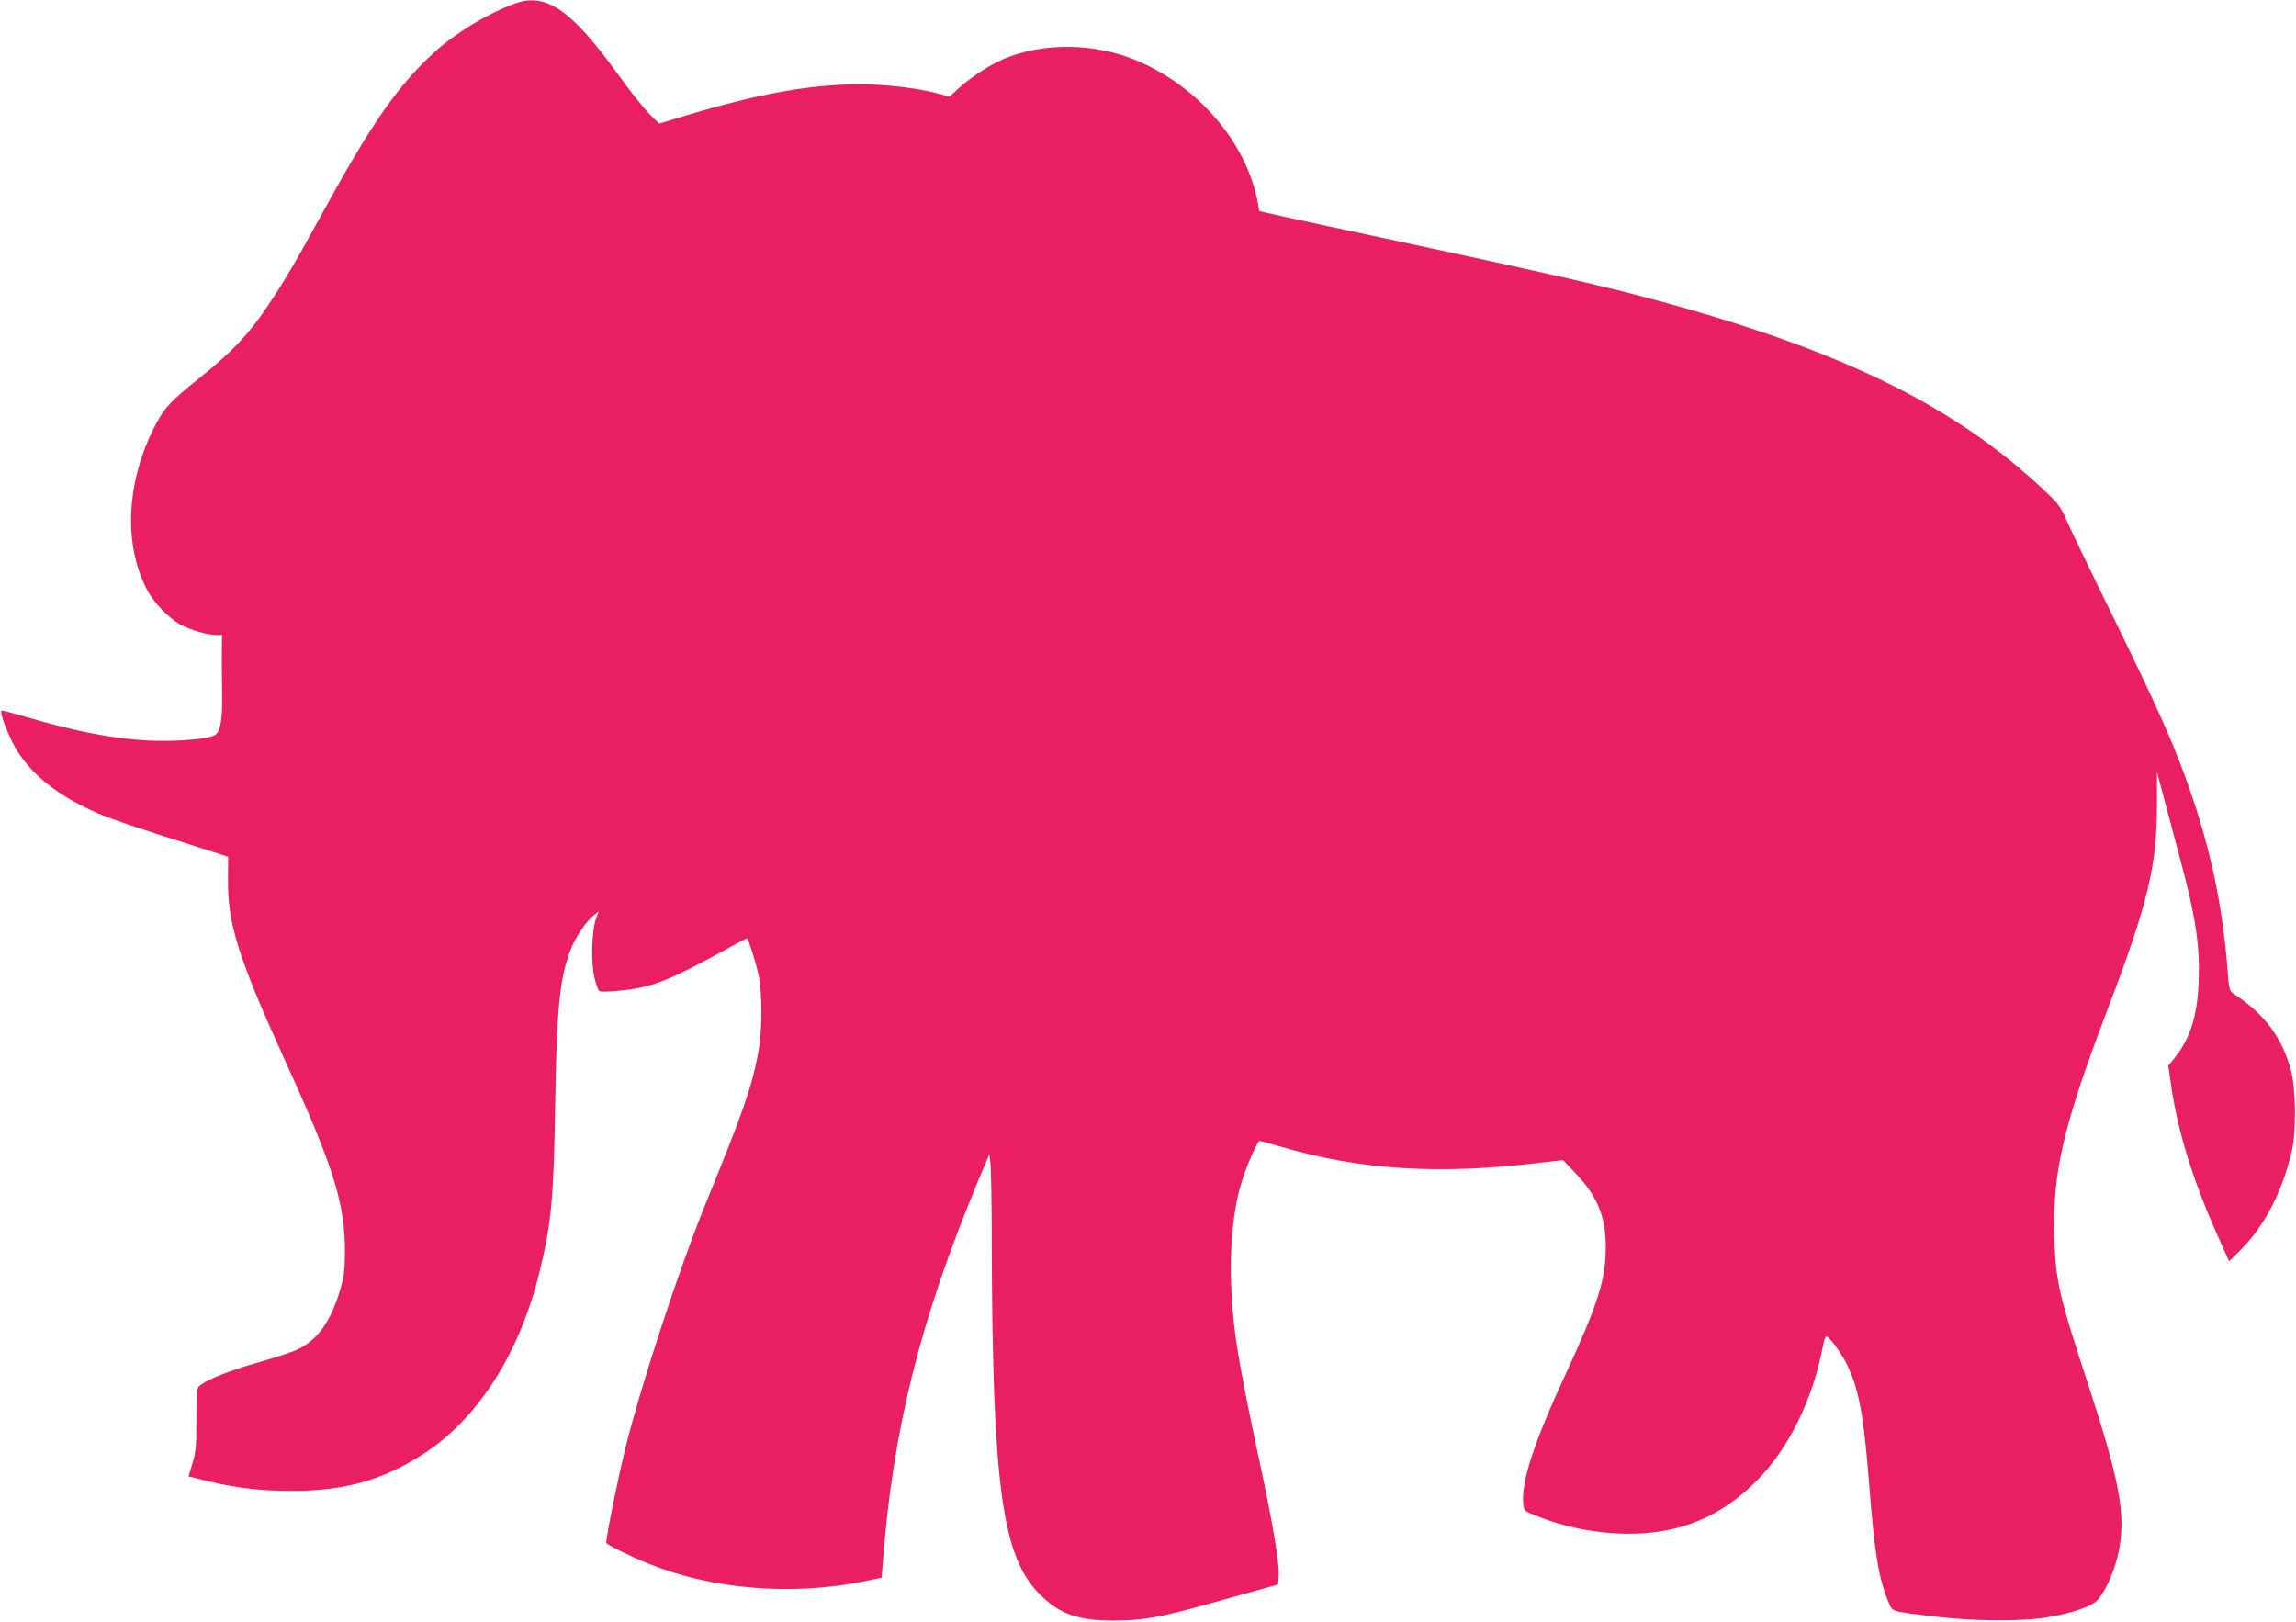 <?xml version="1.0" standalone="no"?>
<!DOCTYPE svg PUBLIC "-//W3C//DTD SVG 20010904//EN"
 "http://www.w3.org/TR/2001/REC-SVG-20010904/DTD/svg10.dtd">
<svg version="1.0" xmlns="http://www.w3.org/2000/svg"
 width="1280pt" height="904pt" viewBox="0 0 1280 904"
 preserveAspectRatio="xMidYMid meet">
<g transform="translate(0,904) scale(0.1,-0.1)"
fill="#e91e63" stroke="none">
<path d="M2870 9020 c-153 -56 -330 -163 -449 -272 -202 -185 -345 -389 -611
-873 -172 -314 -219 -394 -324 -550 -102 -151 -194 -248 -371 -390 -176 -141
-205 -174 -266 -299 -147 -306 -158 -641 -27 -888 37 -69 120 -155 186 -191
54 -29 150 -57 198 -57 l32 0 -1 -77 c-1 -43 0 -146 1 -230 3 -152 -6 -219
-33 -246 -21 -21 -149 -37 -298 -37 -212 0 -458 43 -771 136 -65 19 -122 34
-127 32 -16 -6 48 -166 94 -235 86 -129 215 -231 403 -319 86 -41 224 -88 613
-211 l153 -49 -1 -115 c-4 -256 55 -443 324 -1034 267 -586 330 -788 328
-1060 -1 -99 -5 -135 -28 -210 -50 -170 -126 -276 -235 -327 -30 -15 -129 -47
-220 -73 -156 -44 -280 -93 -325 -128 -19 -14 -20 -27 -20 -189 0 -149 -3
-183 -22 -245 l-22 -73 41 -10 c185 -50 339 -71 531 -71 298 -1 513 60 742
209 302 197 533 561 643 1012 66 270 79 410 87 930 8 533 25 706 85 863 26 69
83 155 126 191 l32 26 -16 -43 c-23 -66 -28 -249 -8 -327 9 -36 21 -69 26 -74
6 -6 51 -5 120 2 178 18 270 55 608 241 51 28 94 51 96 51 7 0 45 -120 63
-195 24 -106 24 -324 -1 -450 -37 -192 -82 -321 -292 -835 -144 -353 -355
-994 -444 -1349 -42 -168 -110 -500 -110 -542 0 -9 145 -80 241 -118 351 -141
790 -177 1186 -98 l108 22 7 90 c56 737 209 1348 526 2110 l67 160 7 -55 c3
-30 7 -235 7 -455 4 -1335 58 -1729 264 -1939 112 -114 216 -151 422 -150 159
1 244 16 515 91 91 25 217 60 280 78 l115 32 3 34 c8 72 -29 292 -113 684 -62
289 -97 469 -119 610 -53 348 -44 687 25 913 28 91 89 232 101 232 5 0 62 -16
128 -35 438 -127 868 -154 1425 -88 l139 16 71 -75 c123 -130 169 -245 167
-418 -1 -175 -45 -312 -219 -690 -181 -390 -253 -609 -241 -733 3 -37 6 -40
63 -63 165 -68 350 -104 527 -104 284 0 513 95 712 296 177 179 310 448 367
742 6 34 15 62 20 62 16 0 82 -88 115 -155 67 -136 94 -281 125 -674 29 -381
54 -527 108 -653 23 -54 7 -49 251 -79 222 -27 491 -29 633 -5 144 24 252 62
284 100 50 60 102 185 119 291 33 193 -4 384 -169 890 -169 514 -187 590 -194
835 -12 362 49 624 299 1280 221 580 272 789 273 1126 l0 191 36 -136 c20 -75
59 -221 87 -326 93 -344 118 -504 109 -714 -7 -185 -48 -312 -134 -419 l-35
-43 17 -117 c36 -250 123 -529 259 -832 l63 -141 60 59 c136 134 237 328 290
557 25 107 22 347 -5 448 -51 186 -147 314 -321 428 -22 14 -25 25 -32 125
-29 386 -106 732 -244 1104 -79 212 -165 402 -394 870 -126 256 -243 500 -262
544 -29 68 -45 89 -119 159 -518 491 -1181 808 -2290 1096 -243 63 -627 149
-1240 280 -311 66 -629 135 -707 152 l-143 32 -6 36 c-60 353 -354 686 -722
821 -240 87 -530 77 -735 -27 -72 -36 -163 -99 -217 -149 l-46 -43 -74 20
c-112 29 -285 49 -428 49 -272 0 -563 -52 -968 -174 l-149 -45 -53 52 c-30 29
-111 131 -180 227 -259 357 -399 453 -572 390z"/>
</g>
</svg>
